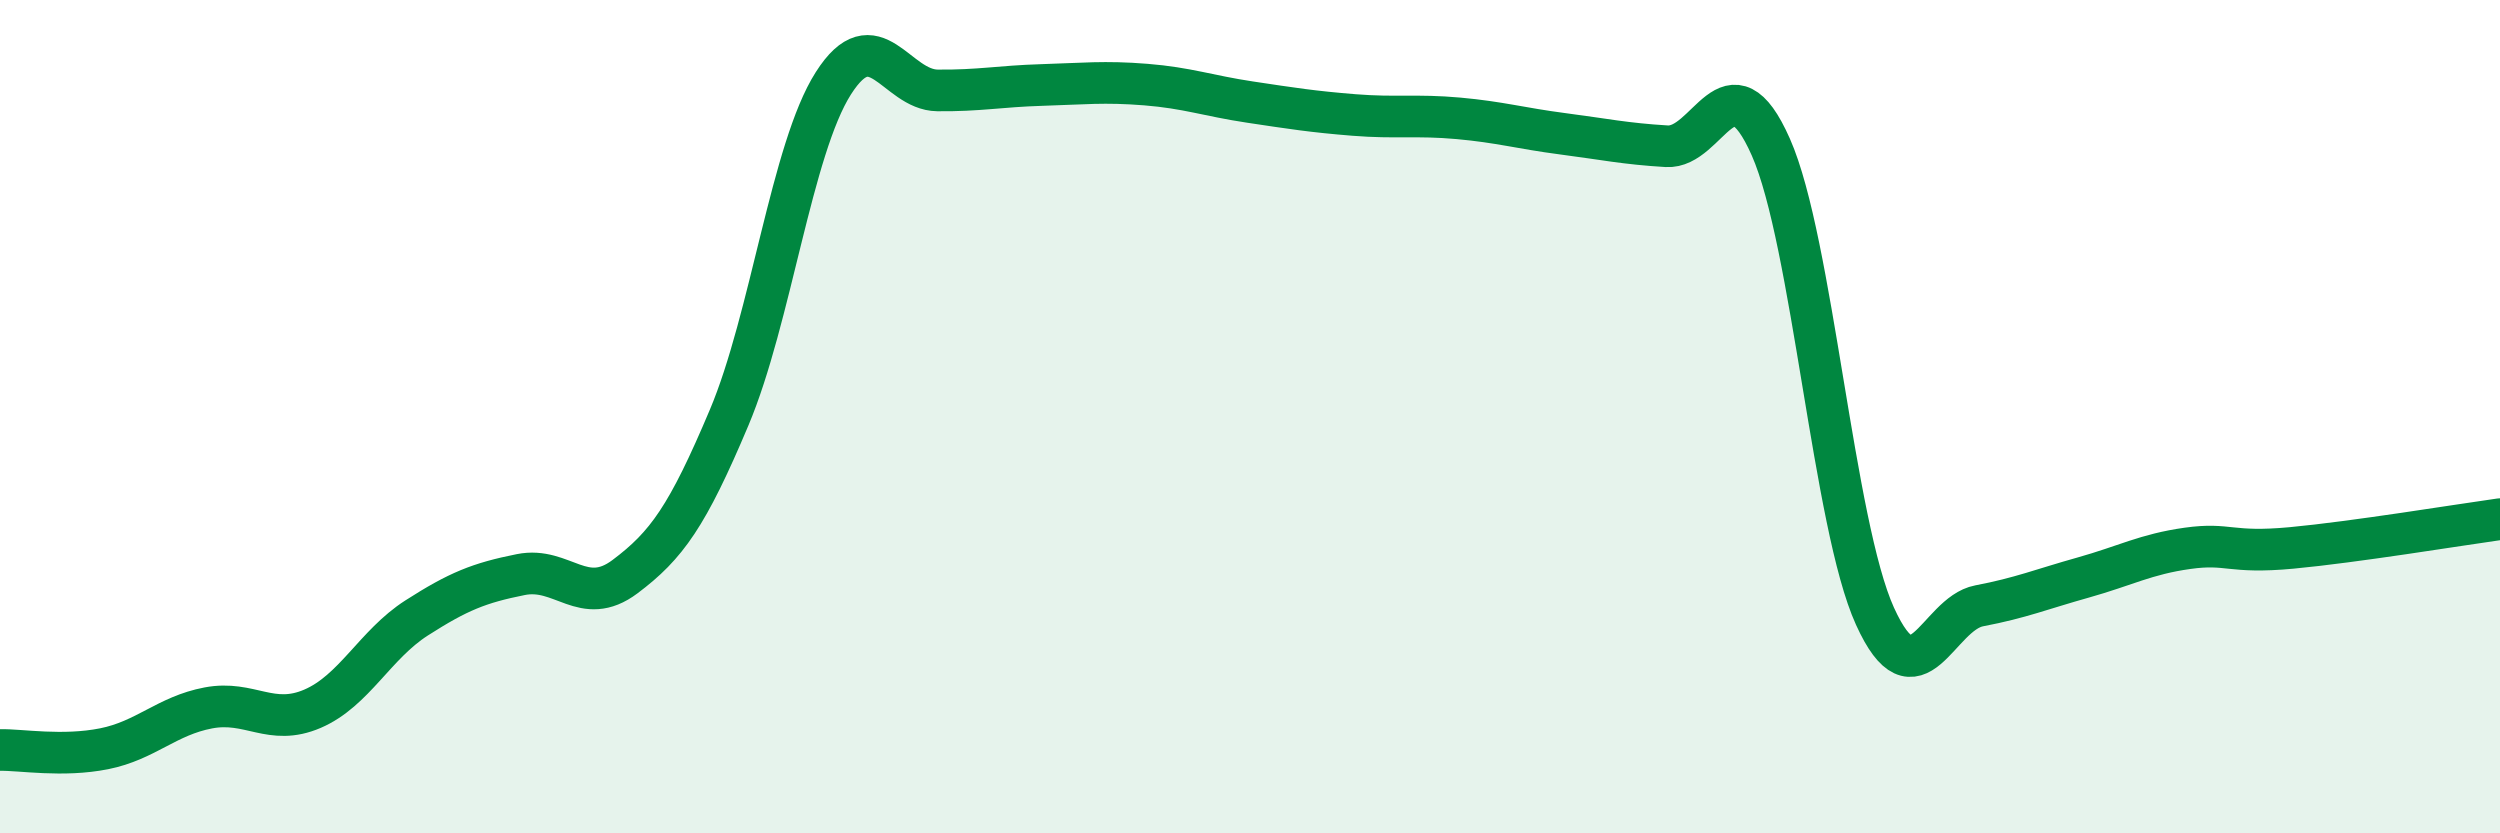 
    <svg width="60" height="20" viewBox="0 0 60 20" xmlns="http://www.w3.org/2000/svg">
      <path
        d="M 0,18 C 0.5,17.99 1.5,18.17 2.5,17.97 C 3.5,17.77 4,17.18 5,16.99 C 6,16.8 6.5,17.44 7.5,17.01 C 8.5,16.58 9,15.47 10,14.83 C 11,14.19 11.5,13.99 12.5,13.79 C 13.5,13.59 14,14.59 15,13.84 C 16,13.09 16.5,12.39 17.5,10.02 C 18.5,7.65 19,3.57 20,2 C 21,0.43 21.5,2.16 22.5,2.17 C 23.5,2.18 24,2.07 25,2.04 C 26,2.01 26.5,1.95 27.5,2.03 C 28.5,2.11 29,2.3 30,2.45 C 31,2.6 31.5,2.68 32.5,2.76 C 33.5,2.84 34,2.75 35,2.84 C 36,2.93 36.5,3.08 37.5,3.21 C 38.5,3.34 39,3.45 40,3.51 C 41,3.57 41.5,1.27 42.5,3.53 C 43.5,5.79 44,12.59 45,14.79 C 46,16.99 46.5,14.73 47.5,14.54 C 48.5,14.35 49,14.14 50,13.86 C 51,13.58 51.5,13.3 52.5,13.16 C 53.5,13.02 53.5,13.29 55,13.15 C 56.5,13.01 59,12.6 60,12.46L60 20L0 20Z"
        fill="#008740"
        opacity="0.1"
        stroke-linecap="round"
        stroke-linejoin="round"
      />
      <path
        d="M 0,18 C 0.5,17.99 1.5,18.17 2.5,17.97 C 3.5,17.77 4,17.18 5,16.99 C 6,16.8 6.5,17.44 7.5,17.01 C 8.5,16.58 9,15.47 10,14.83 C 11,14.19 11.5,13.99 12.5,13.79 C 13.5,13.59 14,14.59 15,13.84 C 16,13.09 16.5,12.39 17.5,10.02 C 18.5,7.65 19,3.57 20,2 C 21,0.43 21.5,2.16 22.5,2.17 C 23.5,2.18 24,2.07 25,2.04 C 26,2.01 26.5,1.95 27.5,2.03 C 28.5,2.11 29,2.3 30,2.45 C 31,2.6 31.5,2.68 32.5,2.76 C 33.5,2.84 34,2.75 35,2.84 C 36,2.93 36.5,3.08 37.5,3.21 C 38.5,3.34 39,3.45 40,3.51 C 41,3.57 41.5,1.27 42.5,3.53 C 43.5,5.79 44,12.59 45,14.79 C 46,16.99 46.5,14.73 47.5,14.54 C 48.5,14.35 49,14.14 50,13.86 C 51,13.58 51.5,13.3 52.5,13.16 C 53.5,13.02 53.5,13.29 55,13.15 C 56.5,13.01 59,12.6 60,12.46"
        stroke="#008740"
        stroke-width="1"
        fill="none"
        stroke-linecap="round"
        stroke-linejoin="round"
      />
    </svg>
  